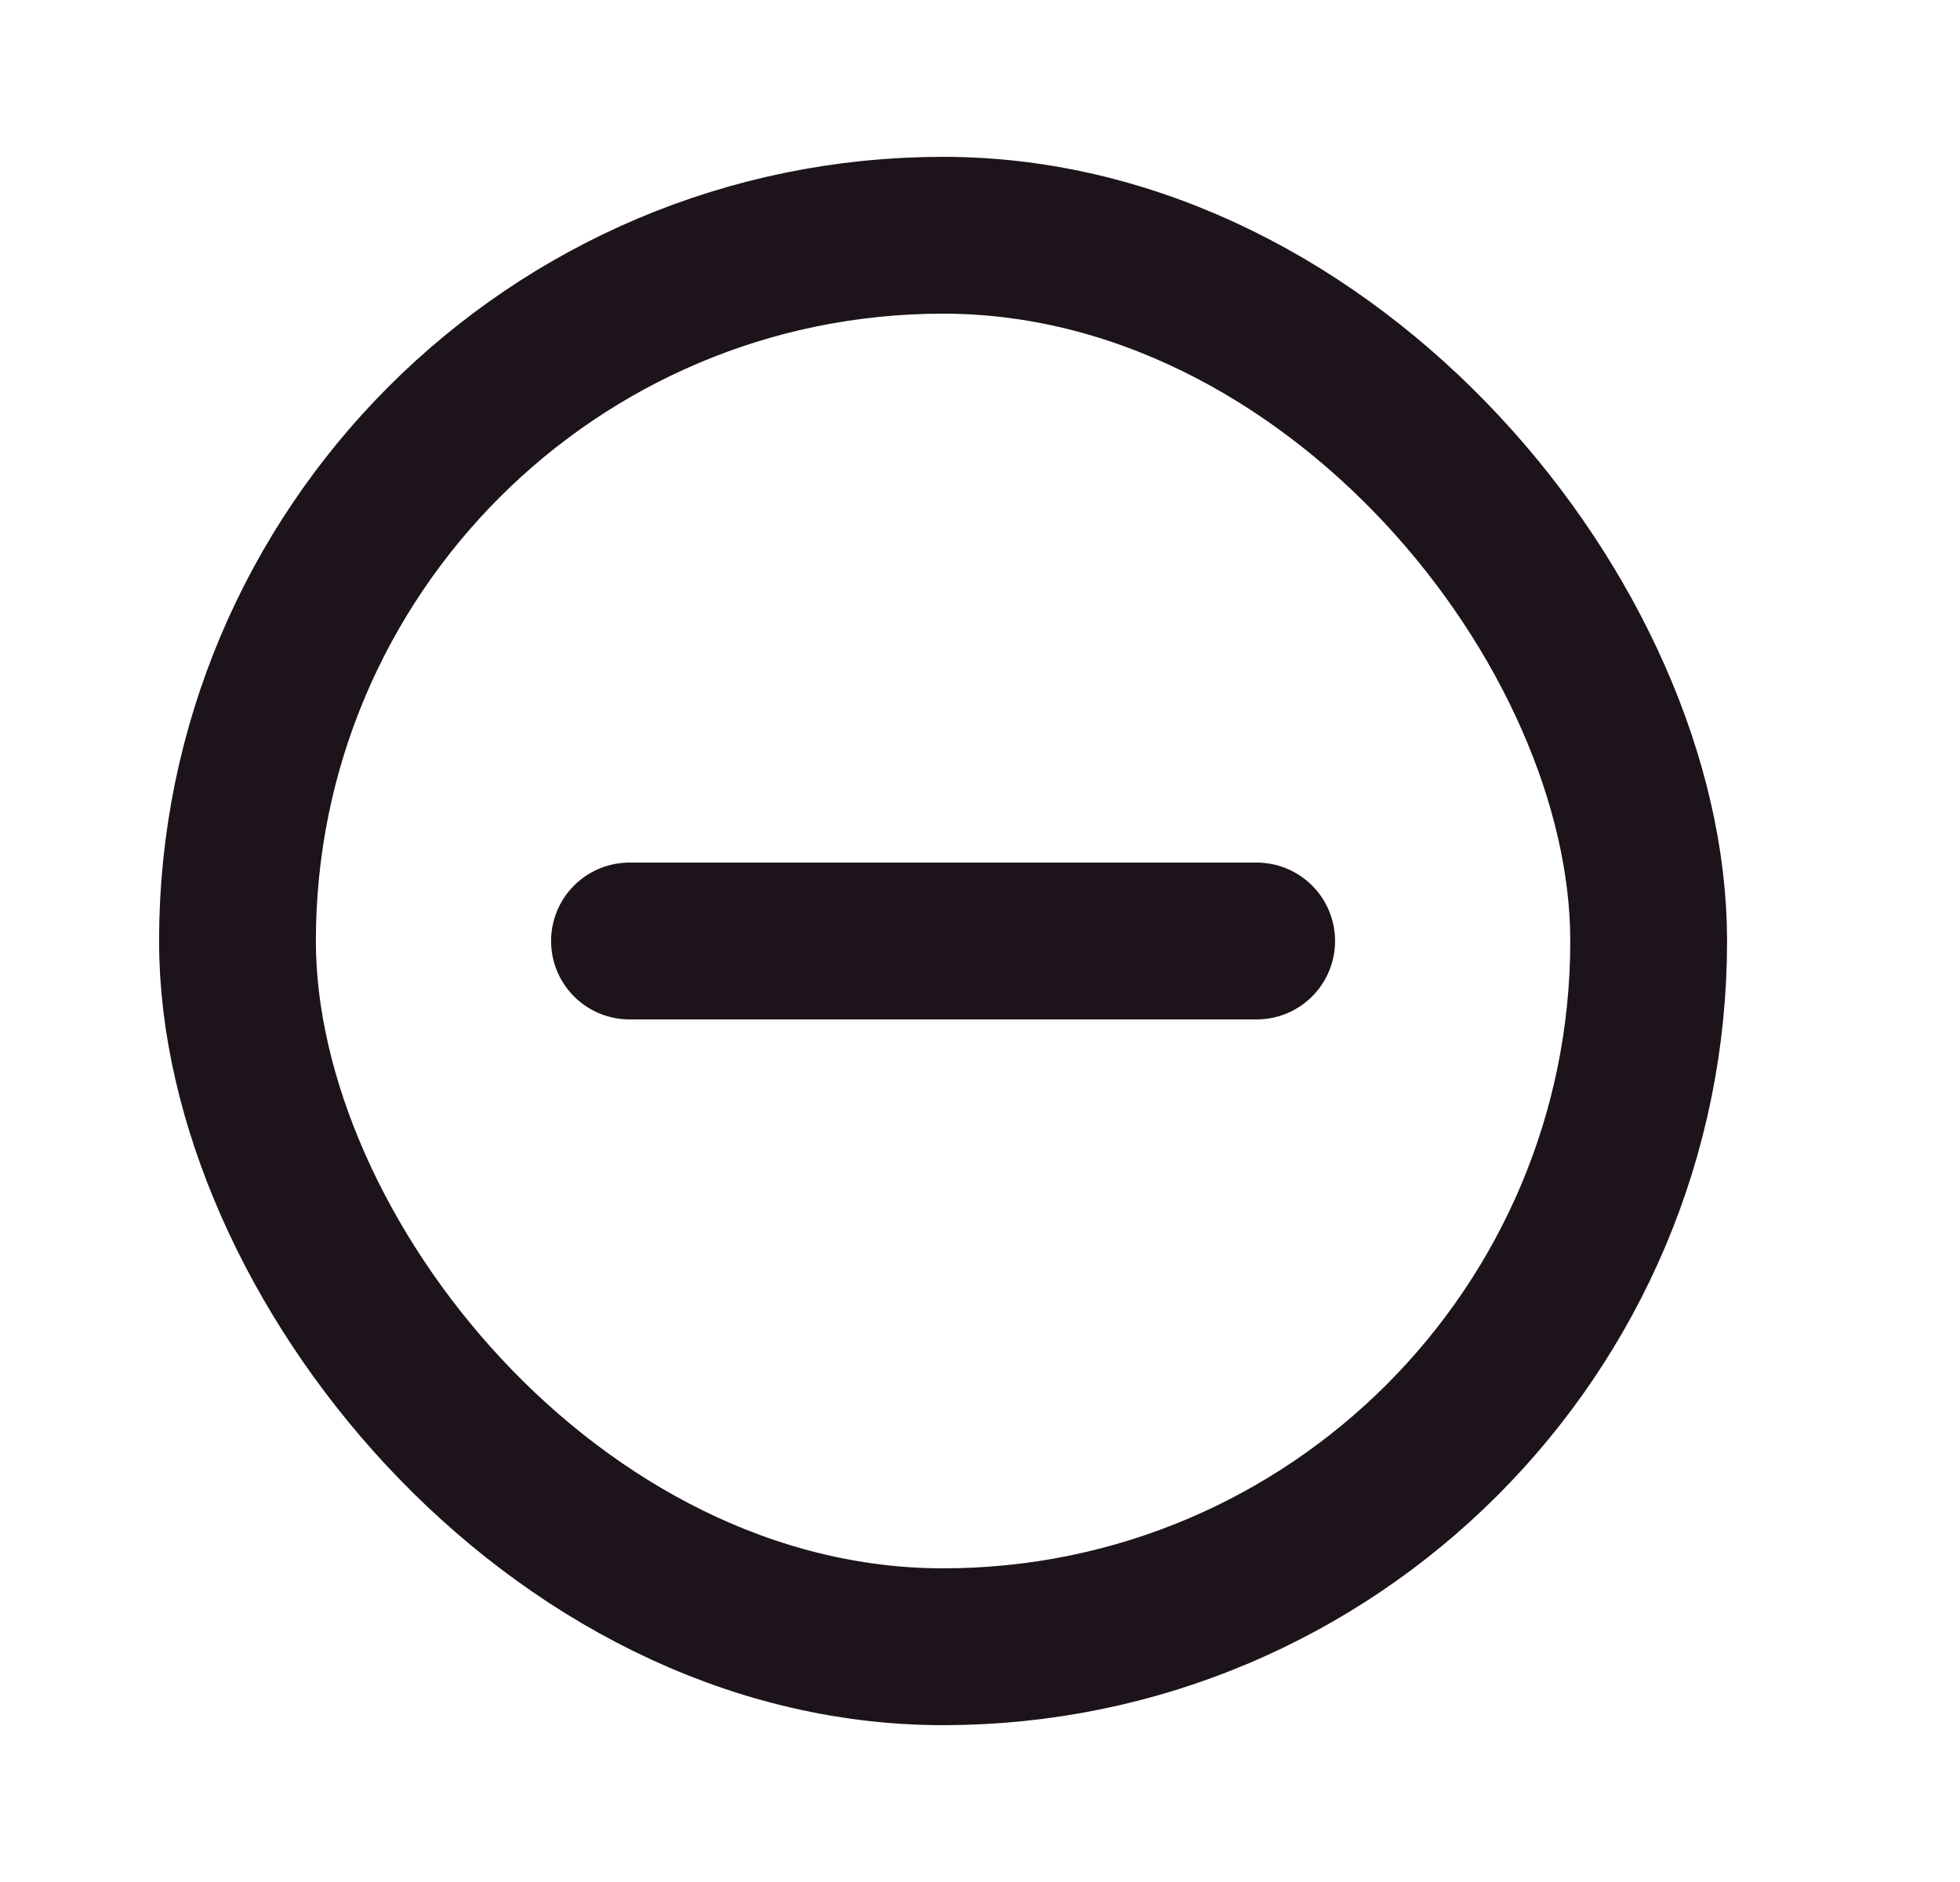 <?xml version="1.0" encoding="UTF-8"?> <svg xmlns="http://www.w3.org/2000/svg" width="25" height="24" viewBox="0 0 25 24" fill="none"><rect x="3.029" y="3" width="18" height="18" rx="9" stroke="#1C141A" stroke-width="2"></rect><path d="M8.029 12H16.029" stroke="#1C141A" stroke-width="2" stroke-linecap="round"></path></svg> 